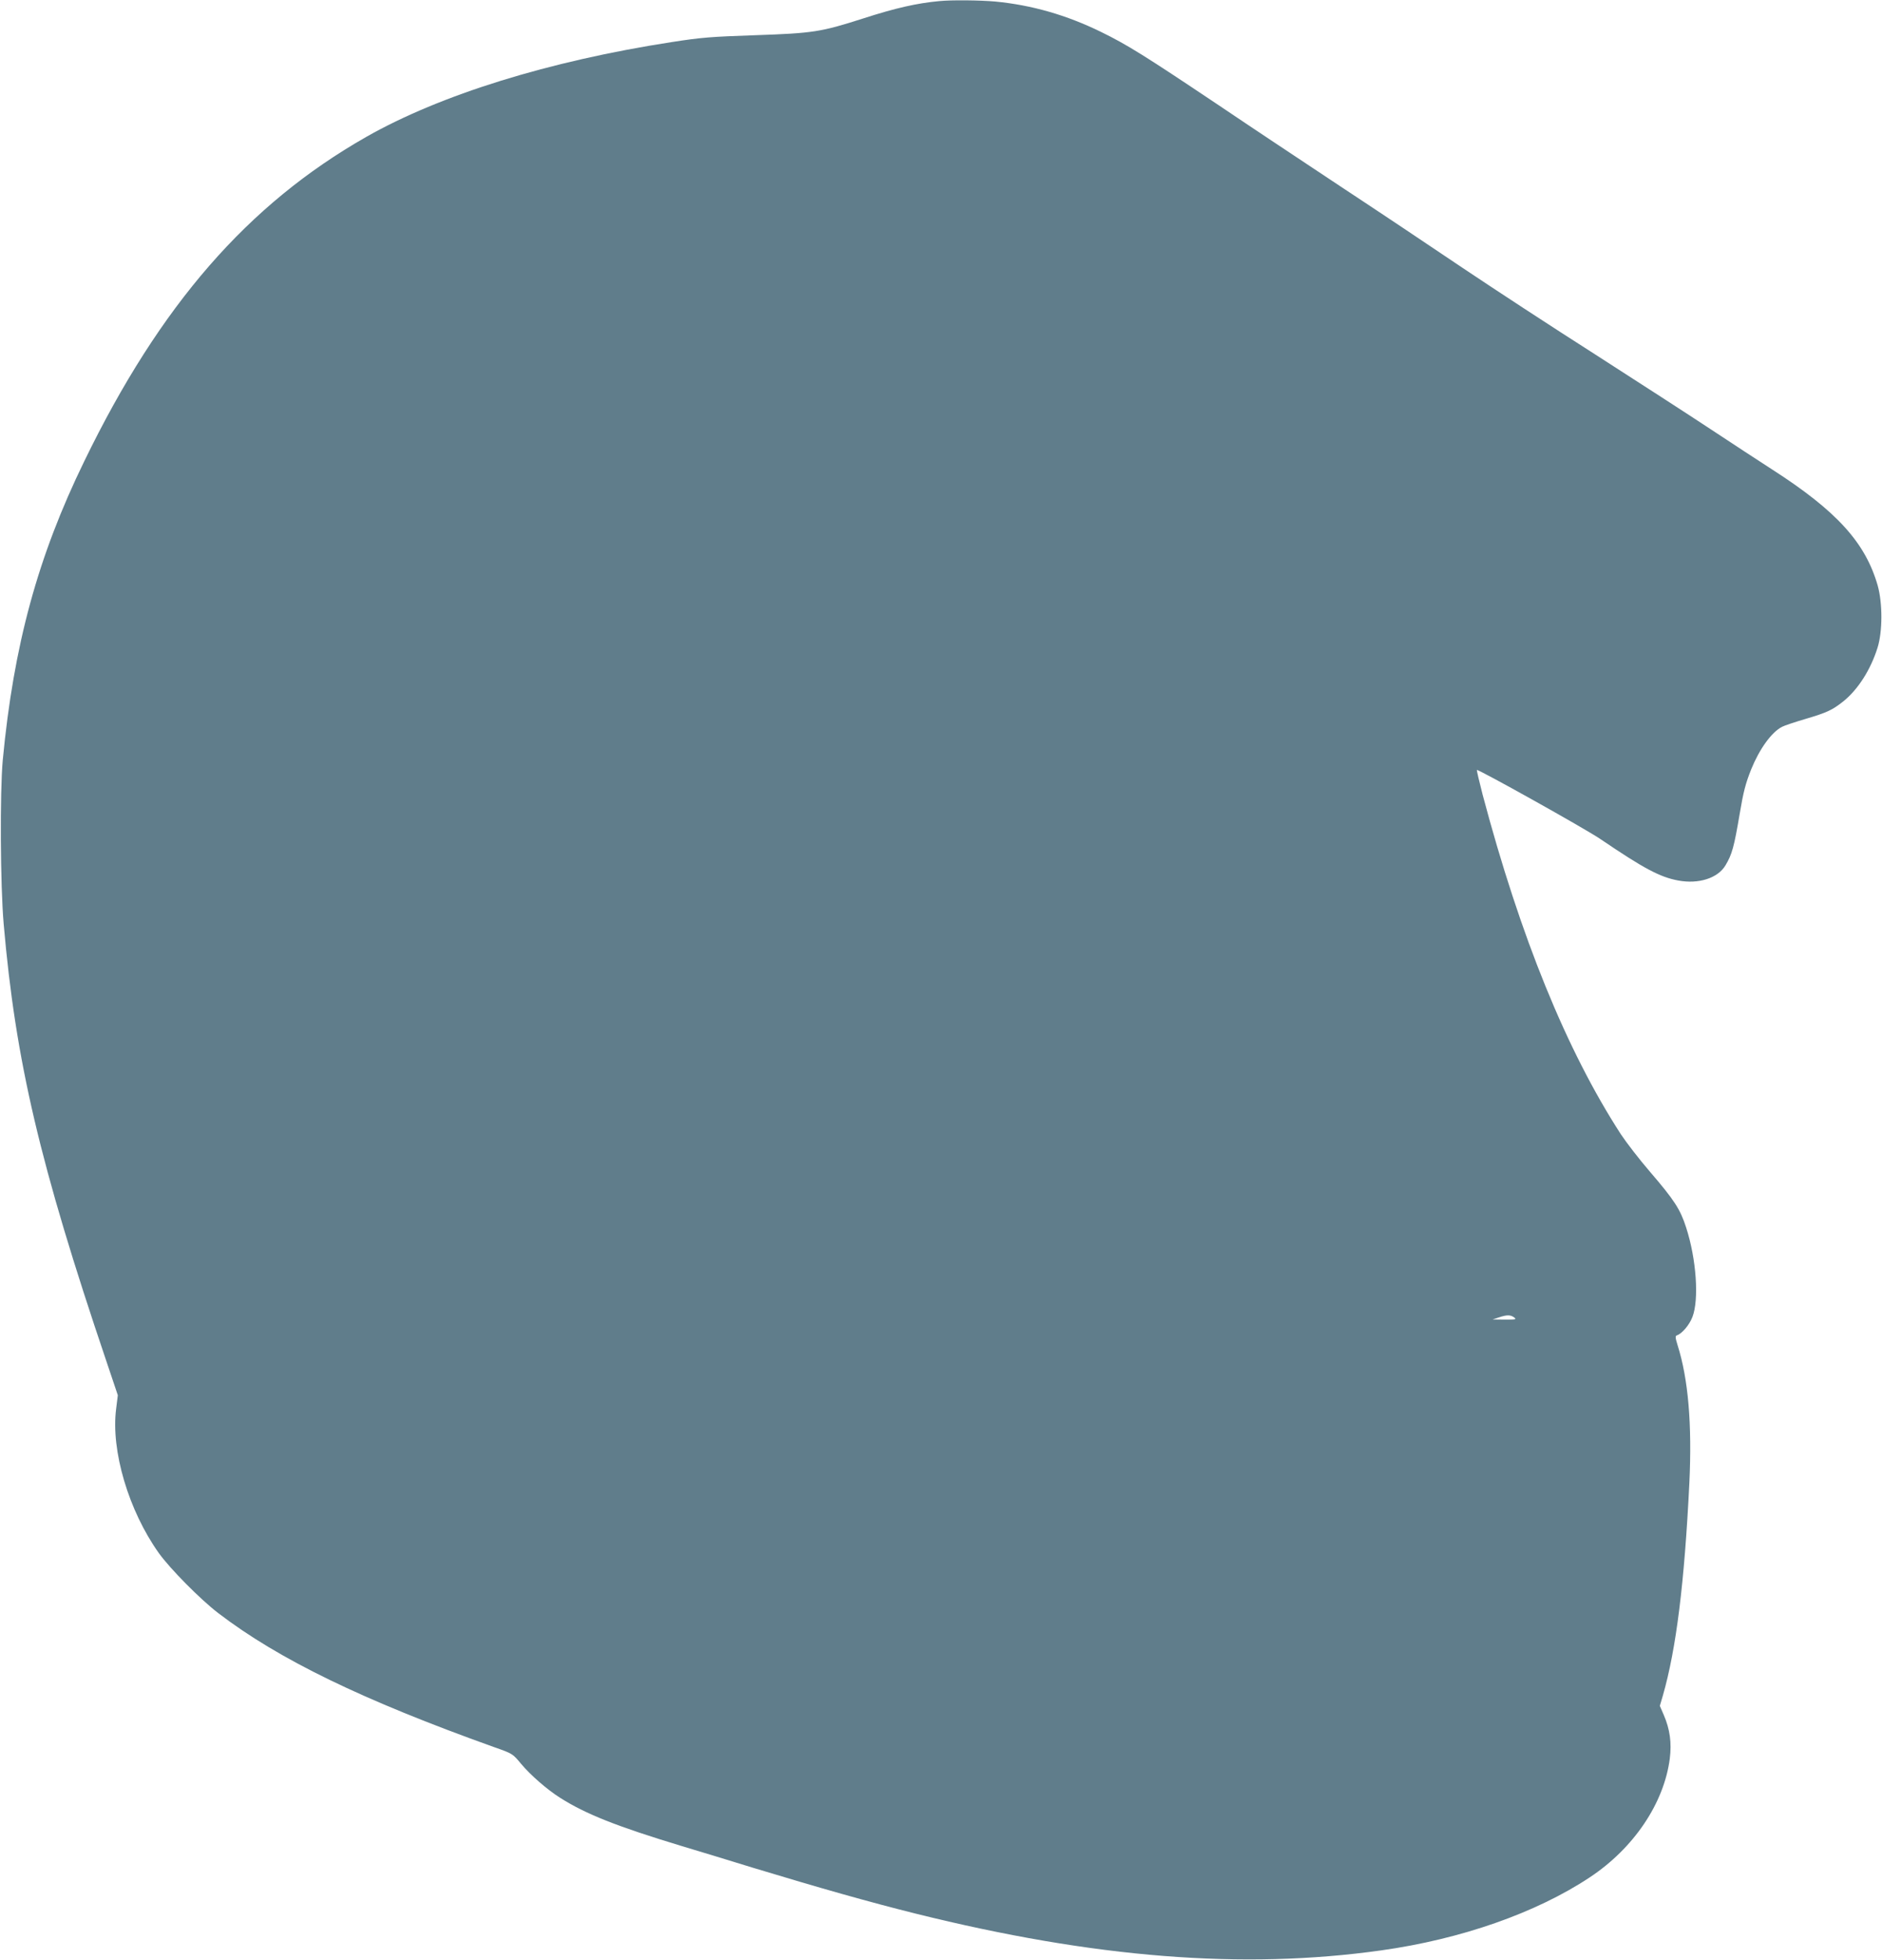 <?xml version="1.0" standalone="no"?>
<!DOCTYPE svg PUBLIC "-//W3C//DTD SVG 20010904//EN"
 "http://www.w3.org/TR/2001/REC-SVG-20010904/DTD/svg10.dtd">
<svg version="1.0" xmlns="http://www.w3.org/2000/svg"
 width="1230pt" height="1280pt" viewBox="0 0 1230 1280"
 preserveAspectRatio="xMidYMid meet">
<g transform="translate(0,1280) scale(0.1,-0.1)"
fill="#607d8b" stroke="none">
<path d="M6140 12793 c-149 -14 -286 -45 -500 -114 -275 -88 -325 -96 -705
-109 -288 -10 -347 -14 -546 -45 -802 -124 -1511 -344 -1995 -619 -775 -441
-1348 -1099 -1843 -2118 -304 -623 -462 -1203 -533 -1953 -19 -208 -16 -817 6
-1070 78 -897 235 -1567 672 -2858 l74 -220 -11 -89 c-35 -272 81 -664 279
-942 73 -102 271 -302 387 -391 397 -304 945 -569 1803 -876 123 -43 123 -44
178 -110 61 -73 170 -168 254 -221 167 -106 367 -186 800 -317 91 -27 298 -90
460 -140 446 -135 760 -224 1065 -300 1166 -290 2139 -367 3042 -240 522 73
1013 245 1363 477 287 190 485 483 523 775 13 104 1 192 -39 285 l-26 60 20
68 c87 303 141 736 173 1389 18 382 -7 678 -77 899 -15 48 -16 60 -5 64 34 11
82 68 102 120 44 113 26 378 -41 584 -38 119 -77 179 -235 363 -71 82 -157
194 -192 247 -355 548 -656 1287 -903 2217 -22 85 -39 158 -38 162 4 9 707
-383 807 -451 286 -194 390 -249 509 -271 133 -25 259 15 309 99 43 72 56 119
93 337 24 143 38 197 75 290 54 133 133 243 202 278 15 8 84 31 152 51 142 42
176 58 248 115 96 77 179 207 224 351 33 106 33 290 1 405 -80 280 -267 487
-689 758 -79 51 -260 169 -402 263 -142 94 -483 314 -757 490 -275 175 -665
430 -869 567 -203 137 -561 376 -795 530 -234 155 -594 394 -800 533 -478 320
-593 392 -765 476 -225 110 -452 175 -690 198 -102 9 -284 11 -365 3z m3756
-8598 c17 -13 11 -14 -61 -14 l-80 1 40 13 c53 18 77 18 101 0z"/>
</g>
</svg>
